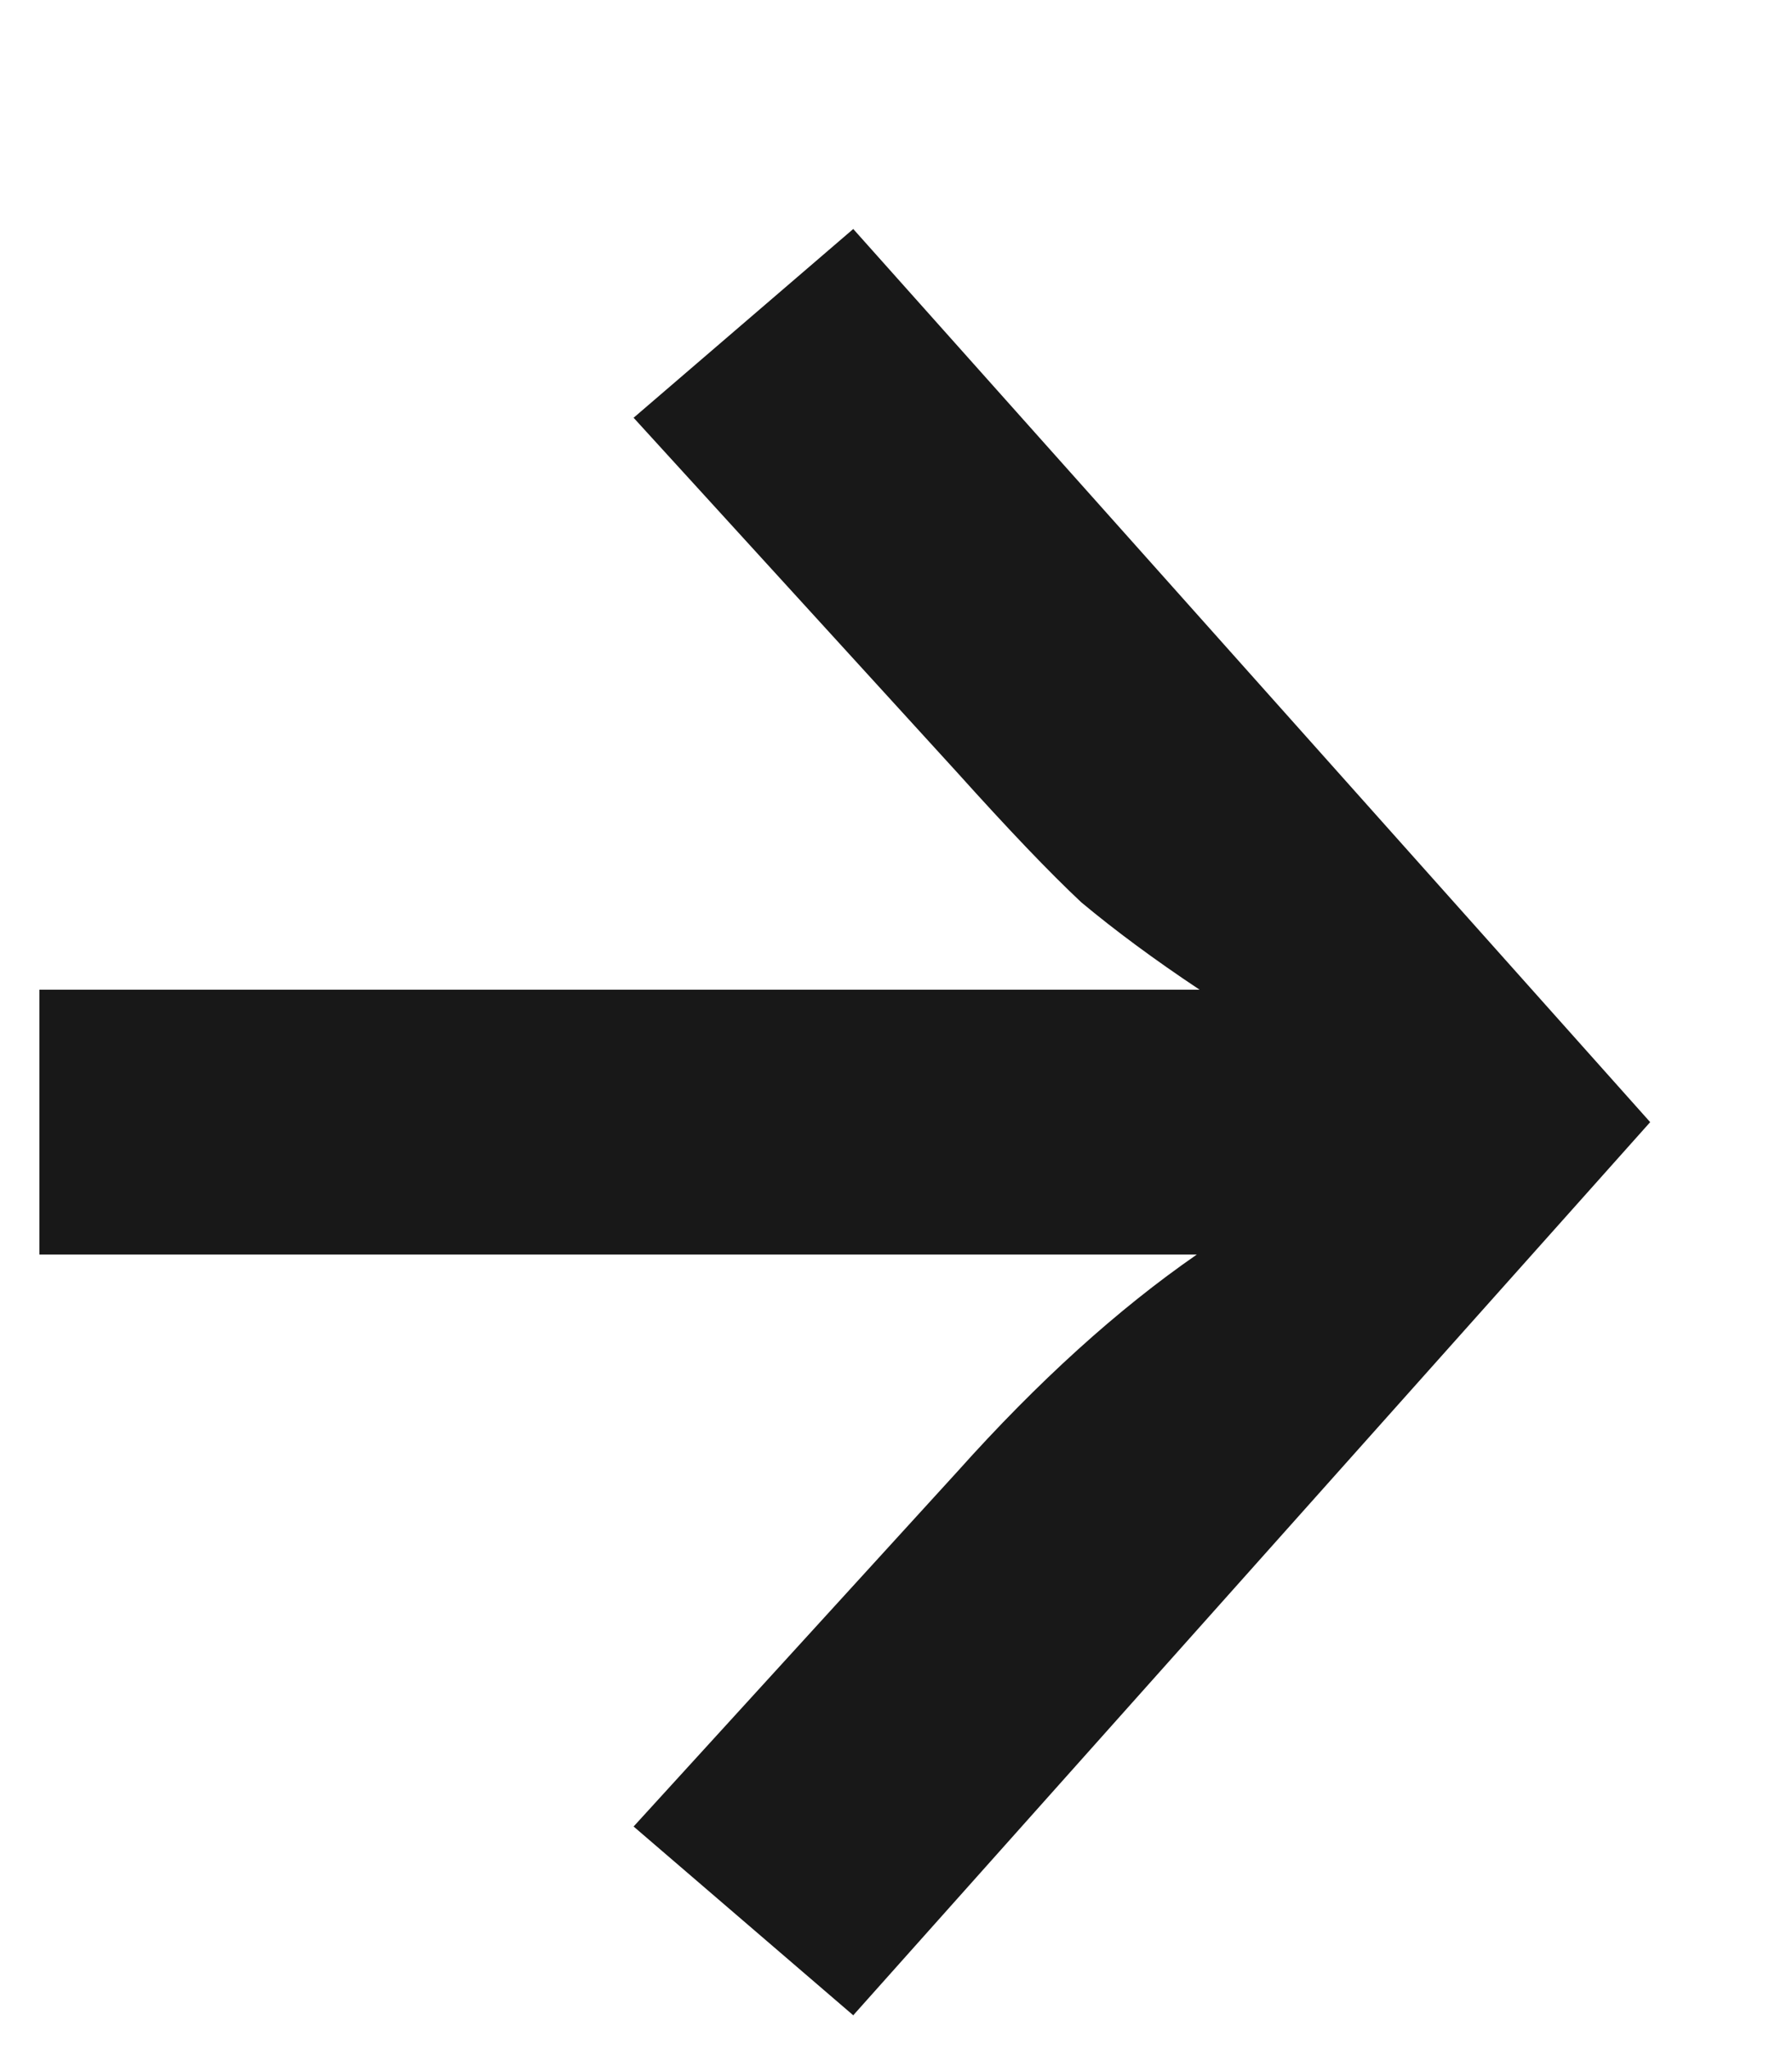 <?xml version="1.0" encoding="UTF-8"?> <svg xmlns="http://www.w3.org/2000/svg" width="7" height="8" viewBox="0 0 7 8" fill="none"><path d="M6.446 4.381L3.333 7.868L2.475 7.131L3.74 5.745C4.055 5.393 4.367 5.111 4.675 4.898H0.154V3.864H4.686C4.51 3.747 4.356 3.633 4.224 3.523C4.099 3.406 3.938 3.237 3.74 3.017L2.475 1.631L3.333 0.894L6.446 4.381Z" fill="#181818"></path></svg> 